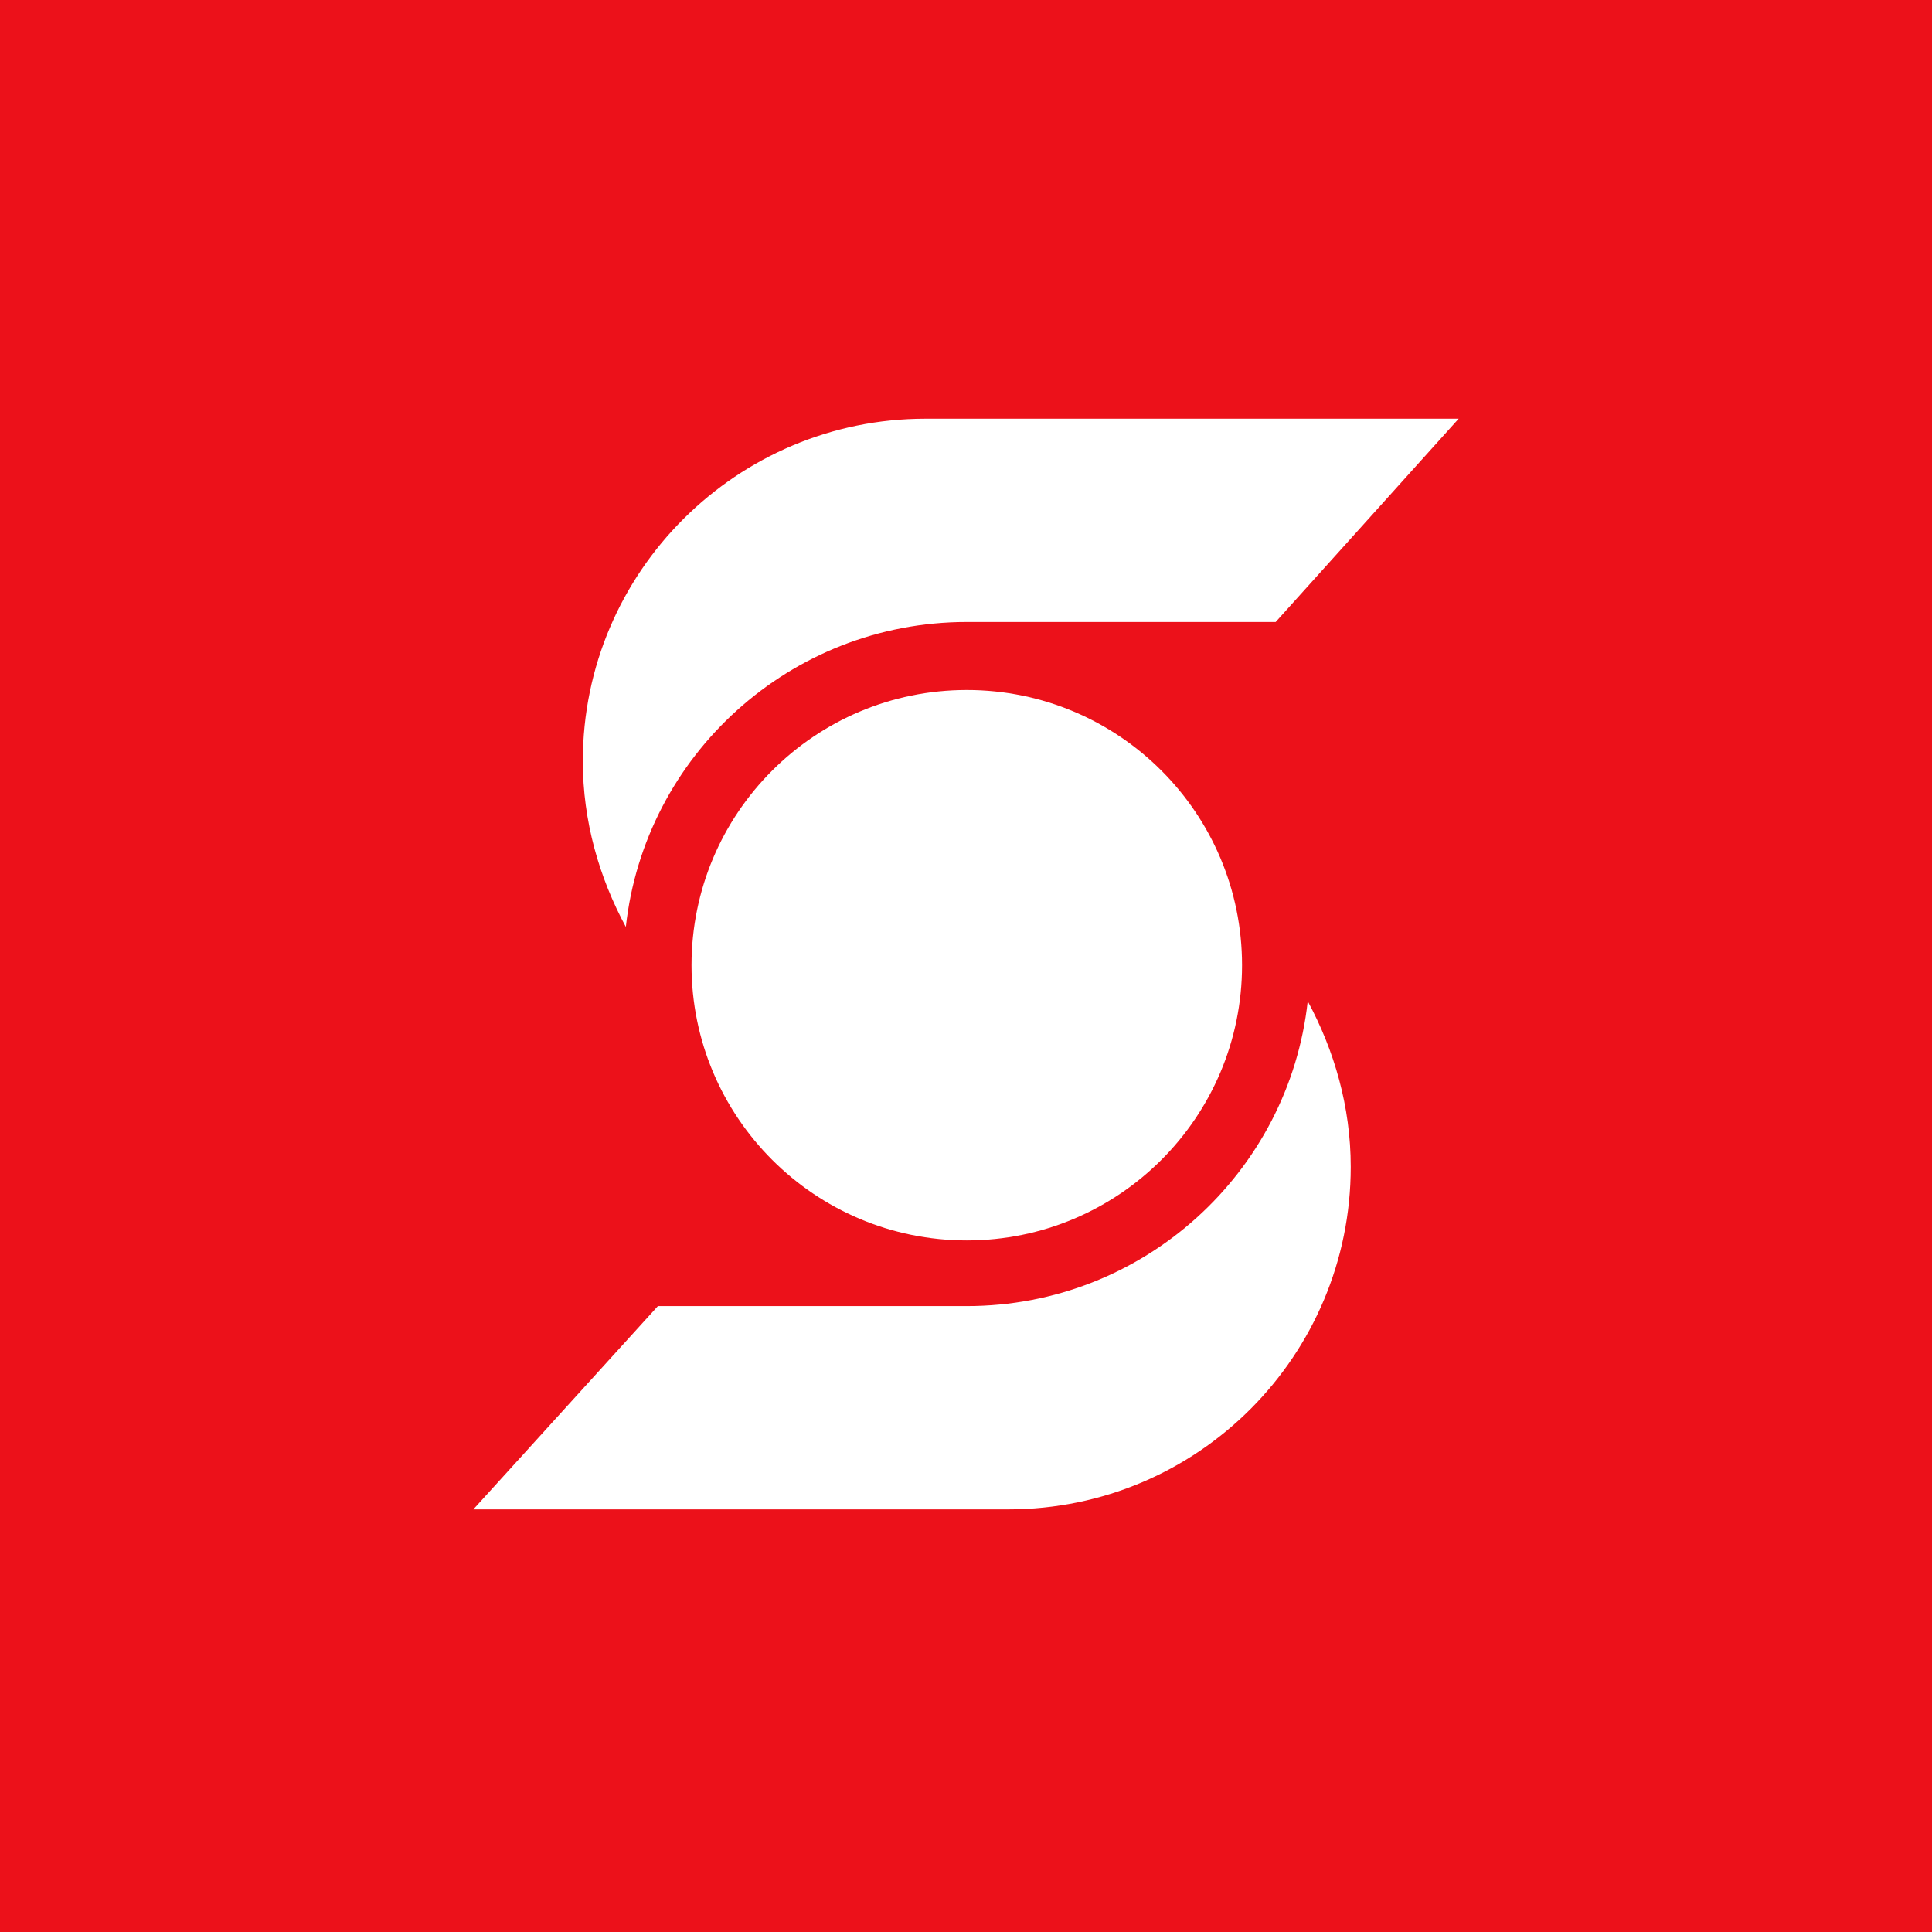 <svg xmlns="http://www.w3.org/2000/svg" width="800" height="800"><path fill="#EC111A" d="M0 0h800v800H0Z"/><g fill="#fff"><path d="M528.229 257.554H400.324c-73.181 0-133.41 55.36-141.181 126.259-11.01-20.396-17.81-43.705-17.81-68.633 0-78.67 64.115-141.799 141.829-141.799H604zM272.42 540.827h127.904c73.18 0 133.41-55.36 141.18-126.259 11.01 20.396 17.81 43.705 17.81 68.633 0 78.022-63.143 141.799-141.828 141.799H196z"/><path d="M514.305 399.676c0 62.937-51.031 113.957-113.981 113.957s-113.981-51.02-113.981-113.957 51.03-113.957 113.98-113.957 113.982 51.02 113.982 113.957"/></g></svg>